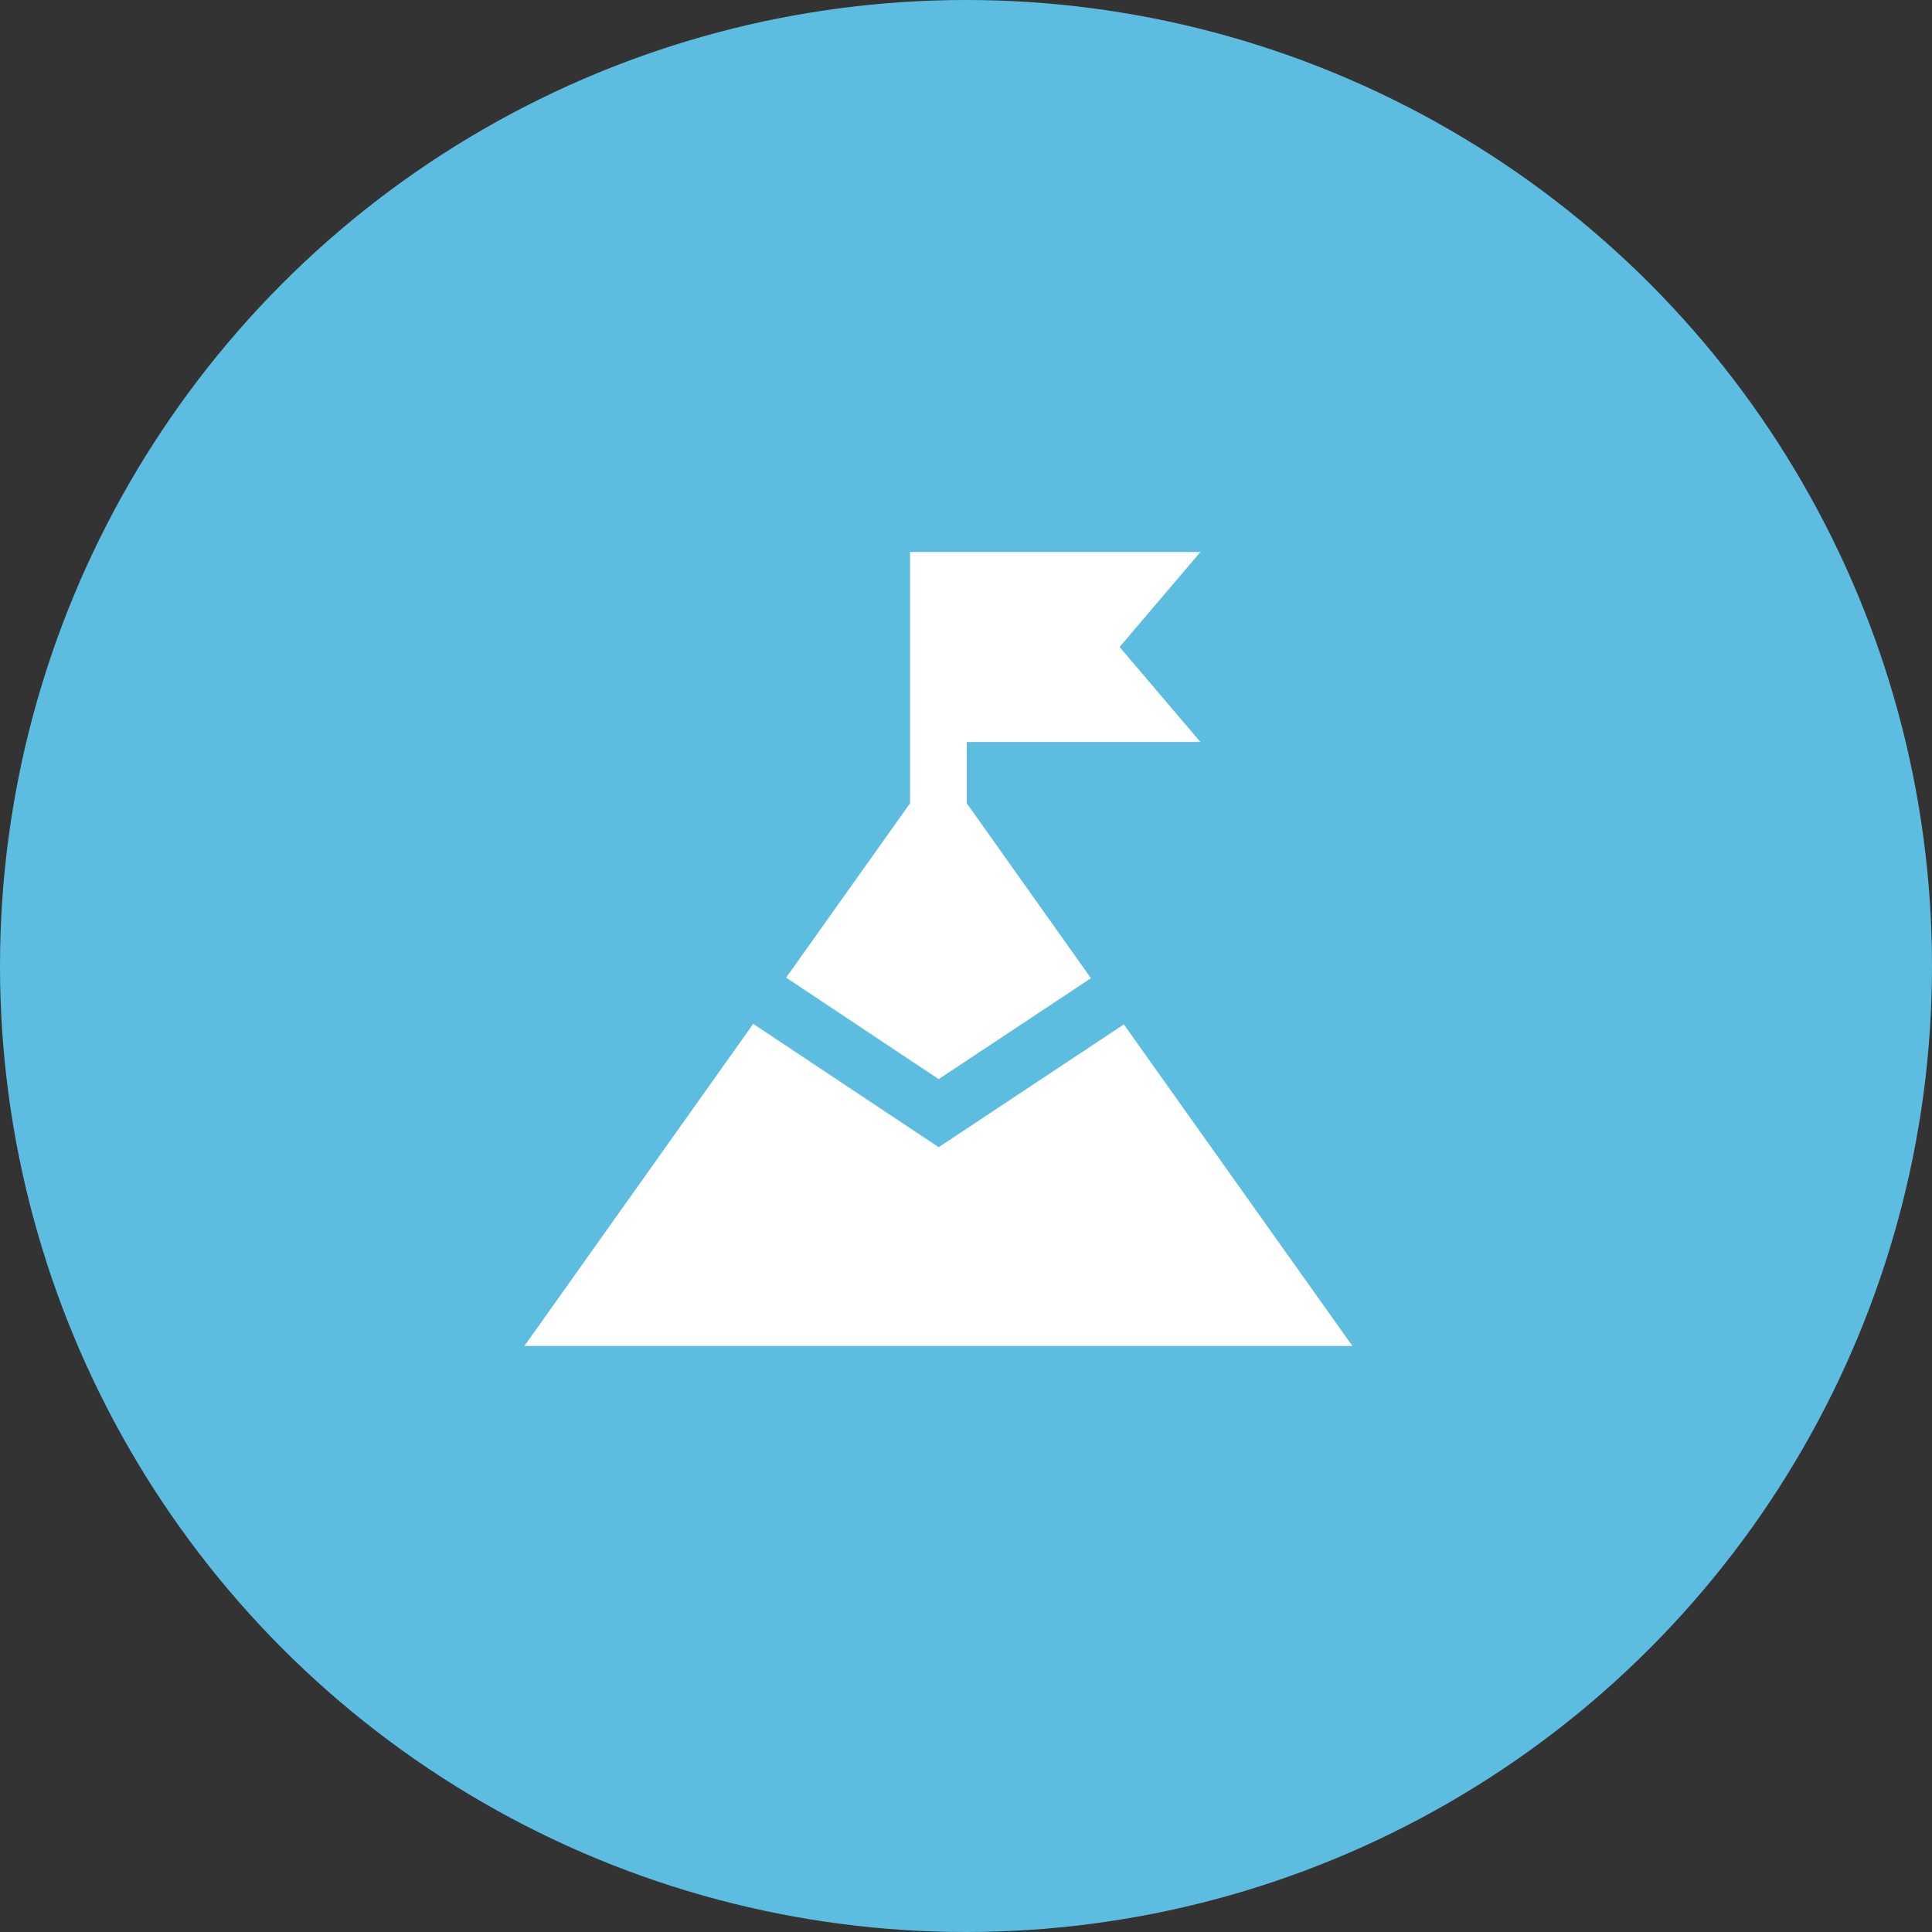 <svg width="70" height="70" viewBox="0 0 70 70" fill="none" xmlns="http://www.w3.org/2000/svg">
<rect x="0" y="0" width="70" height="70" fill="#333333" stroke="none"/>
<circle cx="35" cy="35" r="35" fill="#5DBDE0"/>
<path d="M32.973 20V29.103L28.483 35.421L34.01 39.099L39.527 35.442L35.027 29.103V26.884H43.493L40.565 23.442L43.493 20H32.973Z" fill="white"/>
<path d="M34.01 41.565L27.291 37.096L19 48.767H49L40.719 37.116L34.01 41.565Z" fill="white"/>
</svg>
